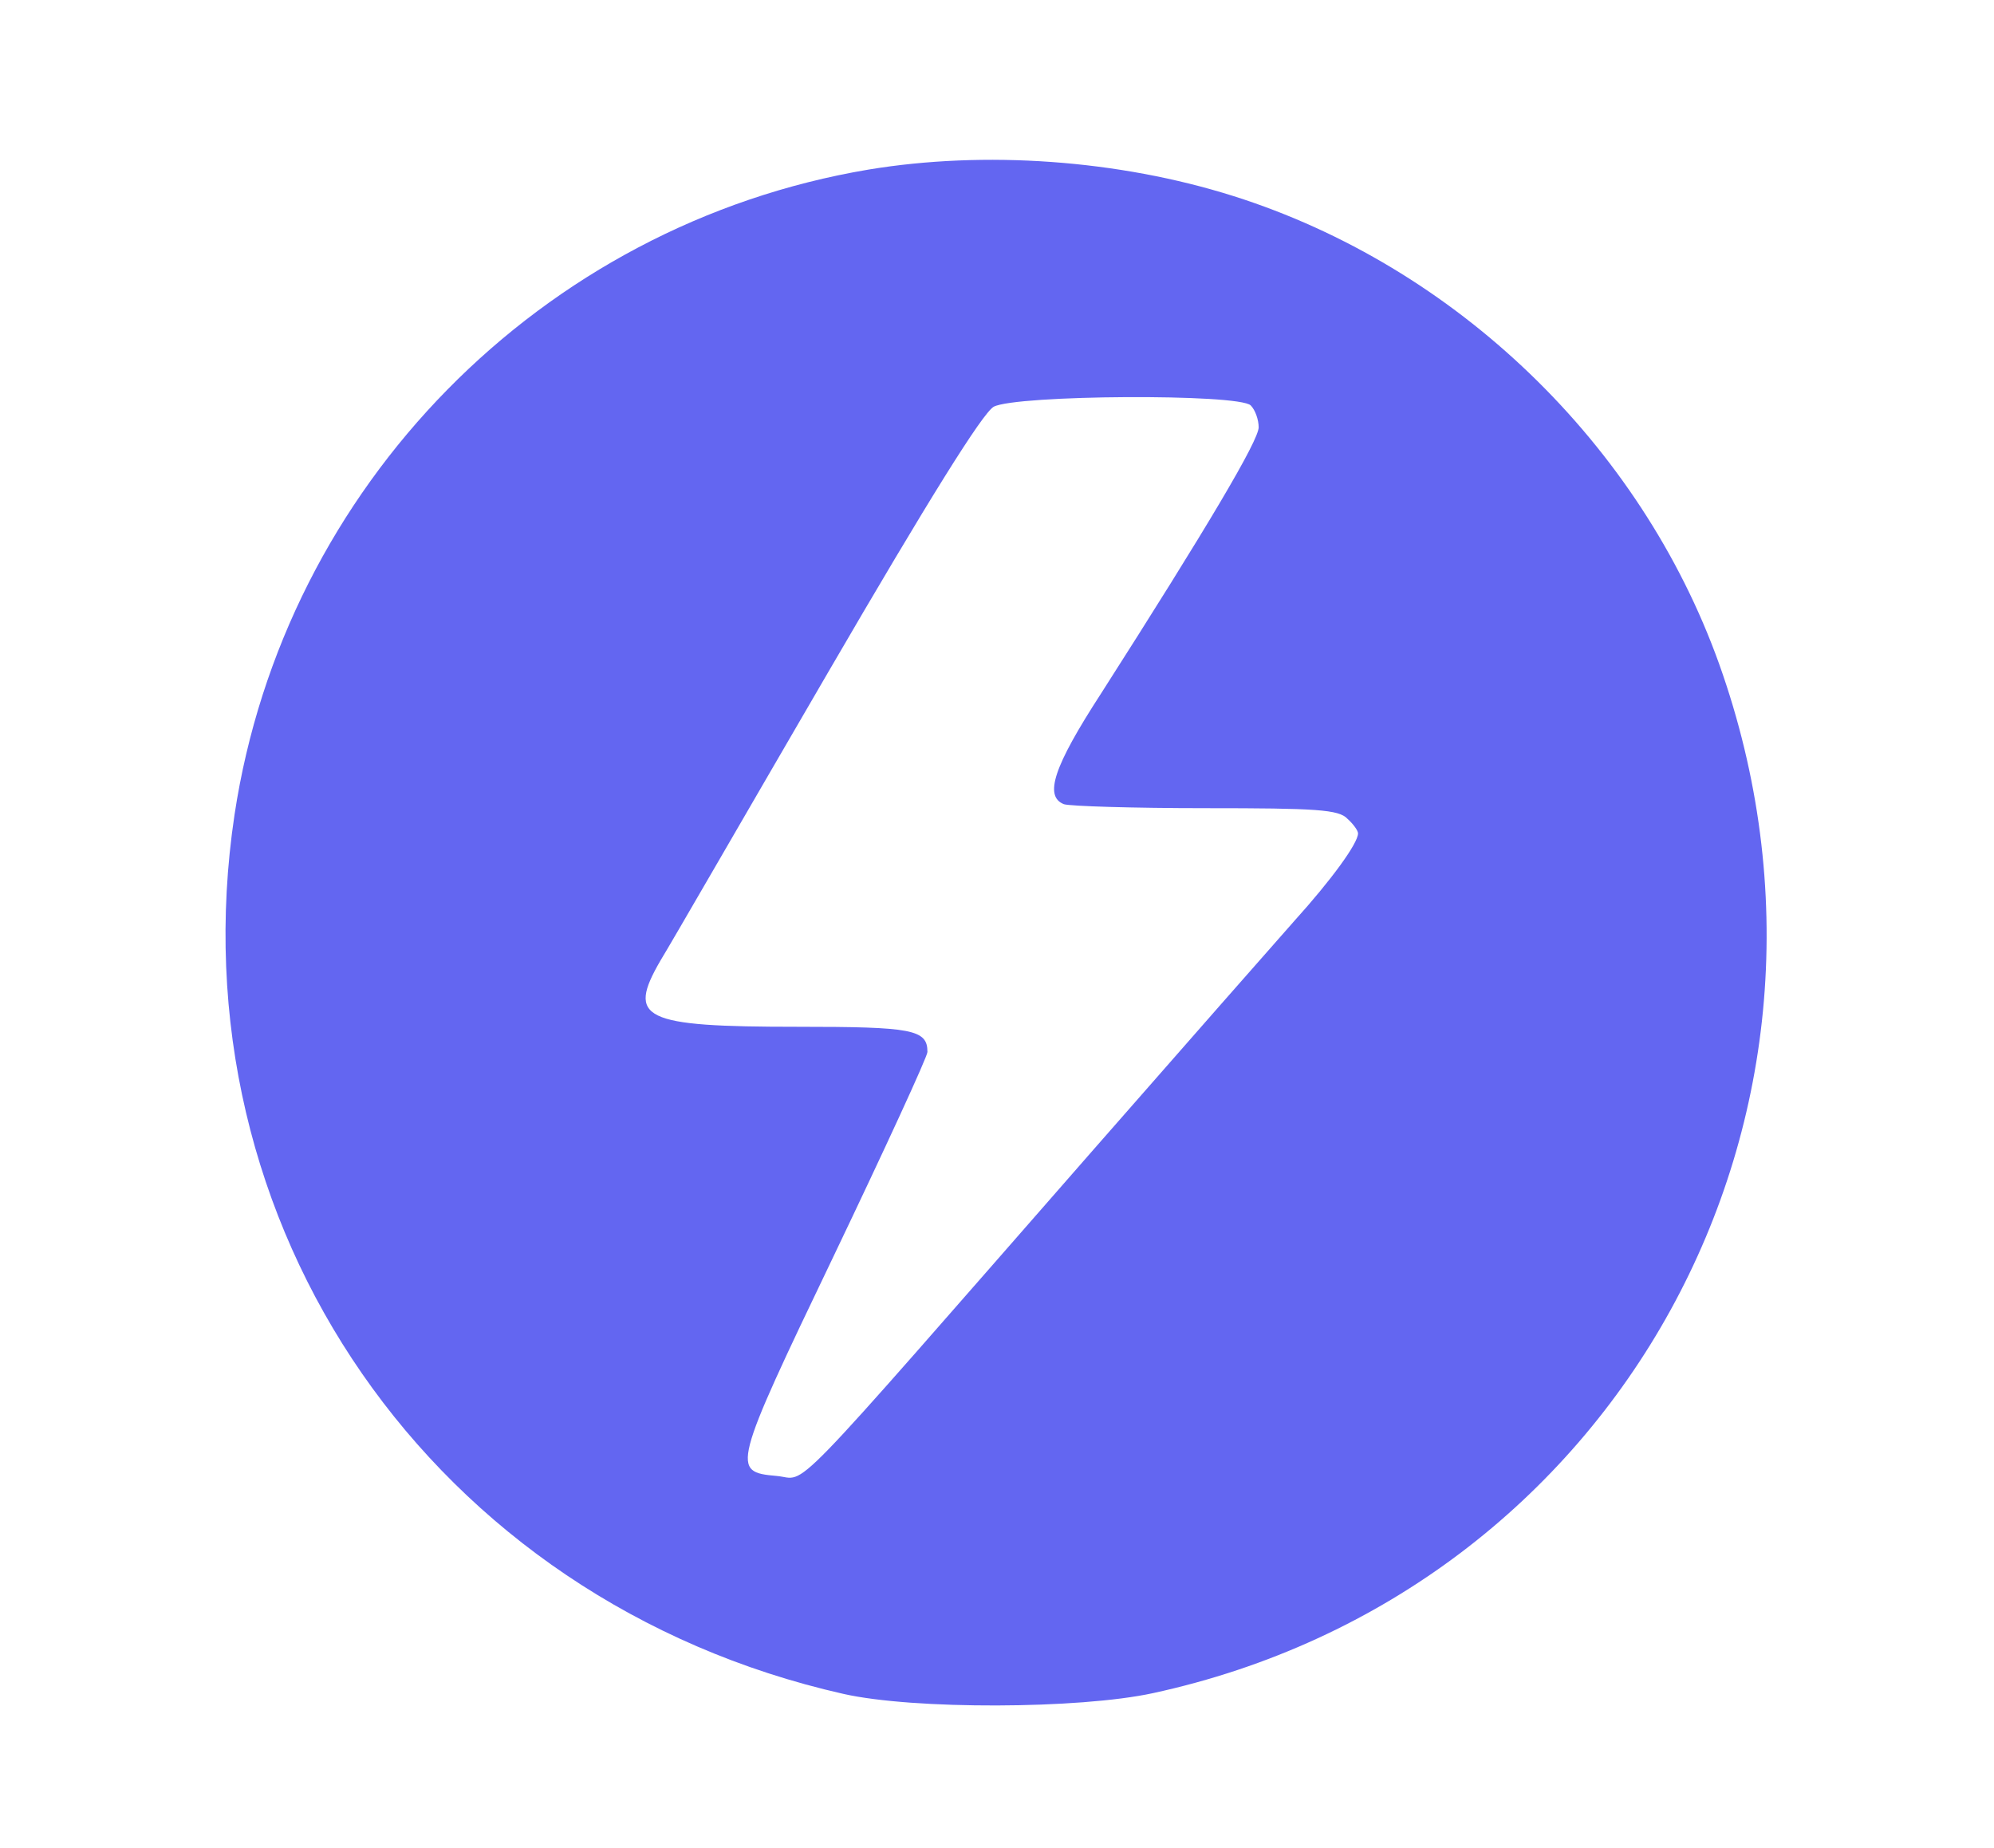 <?xml version="1.0" encoding="UTF-8" standalone="no"?> <svg xmlns="http://www.w3.org/2000/svg" version="1.0" width="301pt" height="279pt" viewBox="0 0 301 279" preserveAspectRatio="xMidYMid meet"><g transform="translate(0,279) scale(0.1,-0.1)" fill="#6366F1" stroke="none"><path d="M1311 2534 c-494 -83 -882 -478 -957 -974 -93 -620 300 -1187 919 -1327 106 -24 356 -23 467 1 702 152 1098 873 855 1554 -119 332 -398 600 -733 706 -174 55 -376 69 -551 40z m577 -356 c7 -7 12 -22 12 -33 0 -20 -77 -150 -238 -402 -72 -111 -86 -155 -56 -167 9 -3 105 -6 214 -6 167 0 201 -2 214 -16 9 -8 16 -18 16 -22 0 -15 -40 -70 -96 -132 -32 -36 -168 -191 -303 -345 -477 -545 -430 -497 -479 -493 -68 6 -67 12 86 331 78 163 142 302 142 309 0 34 -23 38 -196 38 -235 0 -258 12 -207 100 16 26 129 222 253 435 153 263 233 391 250 401 34 18 370 20 388 2z"></path></g></svg> 
